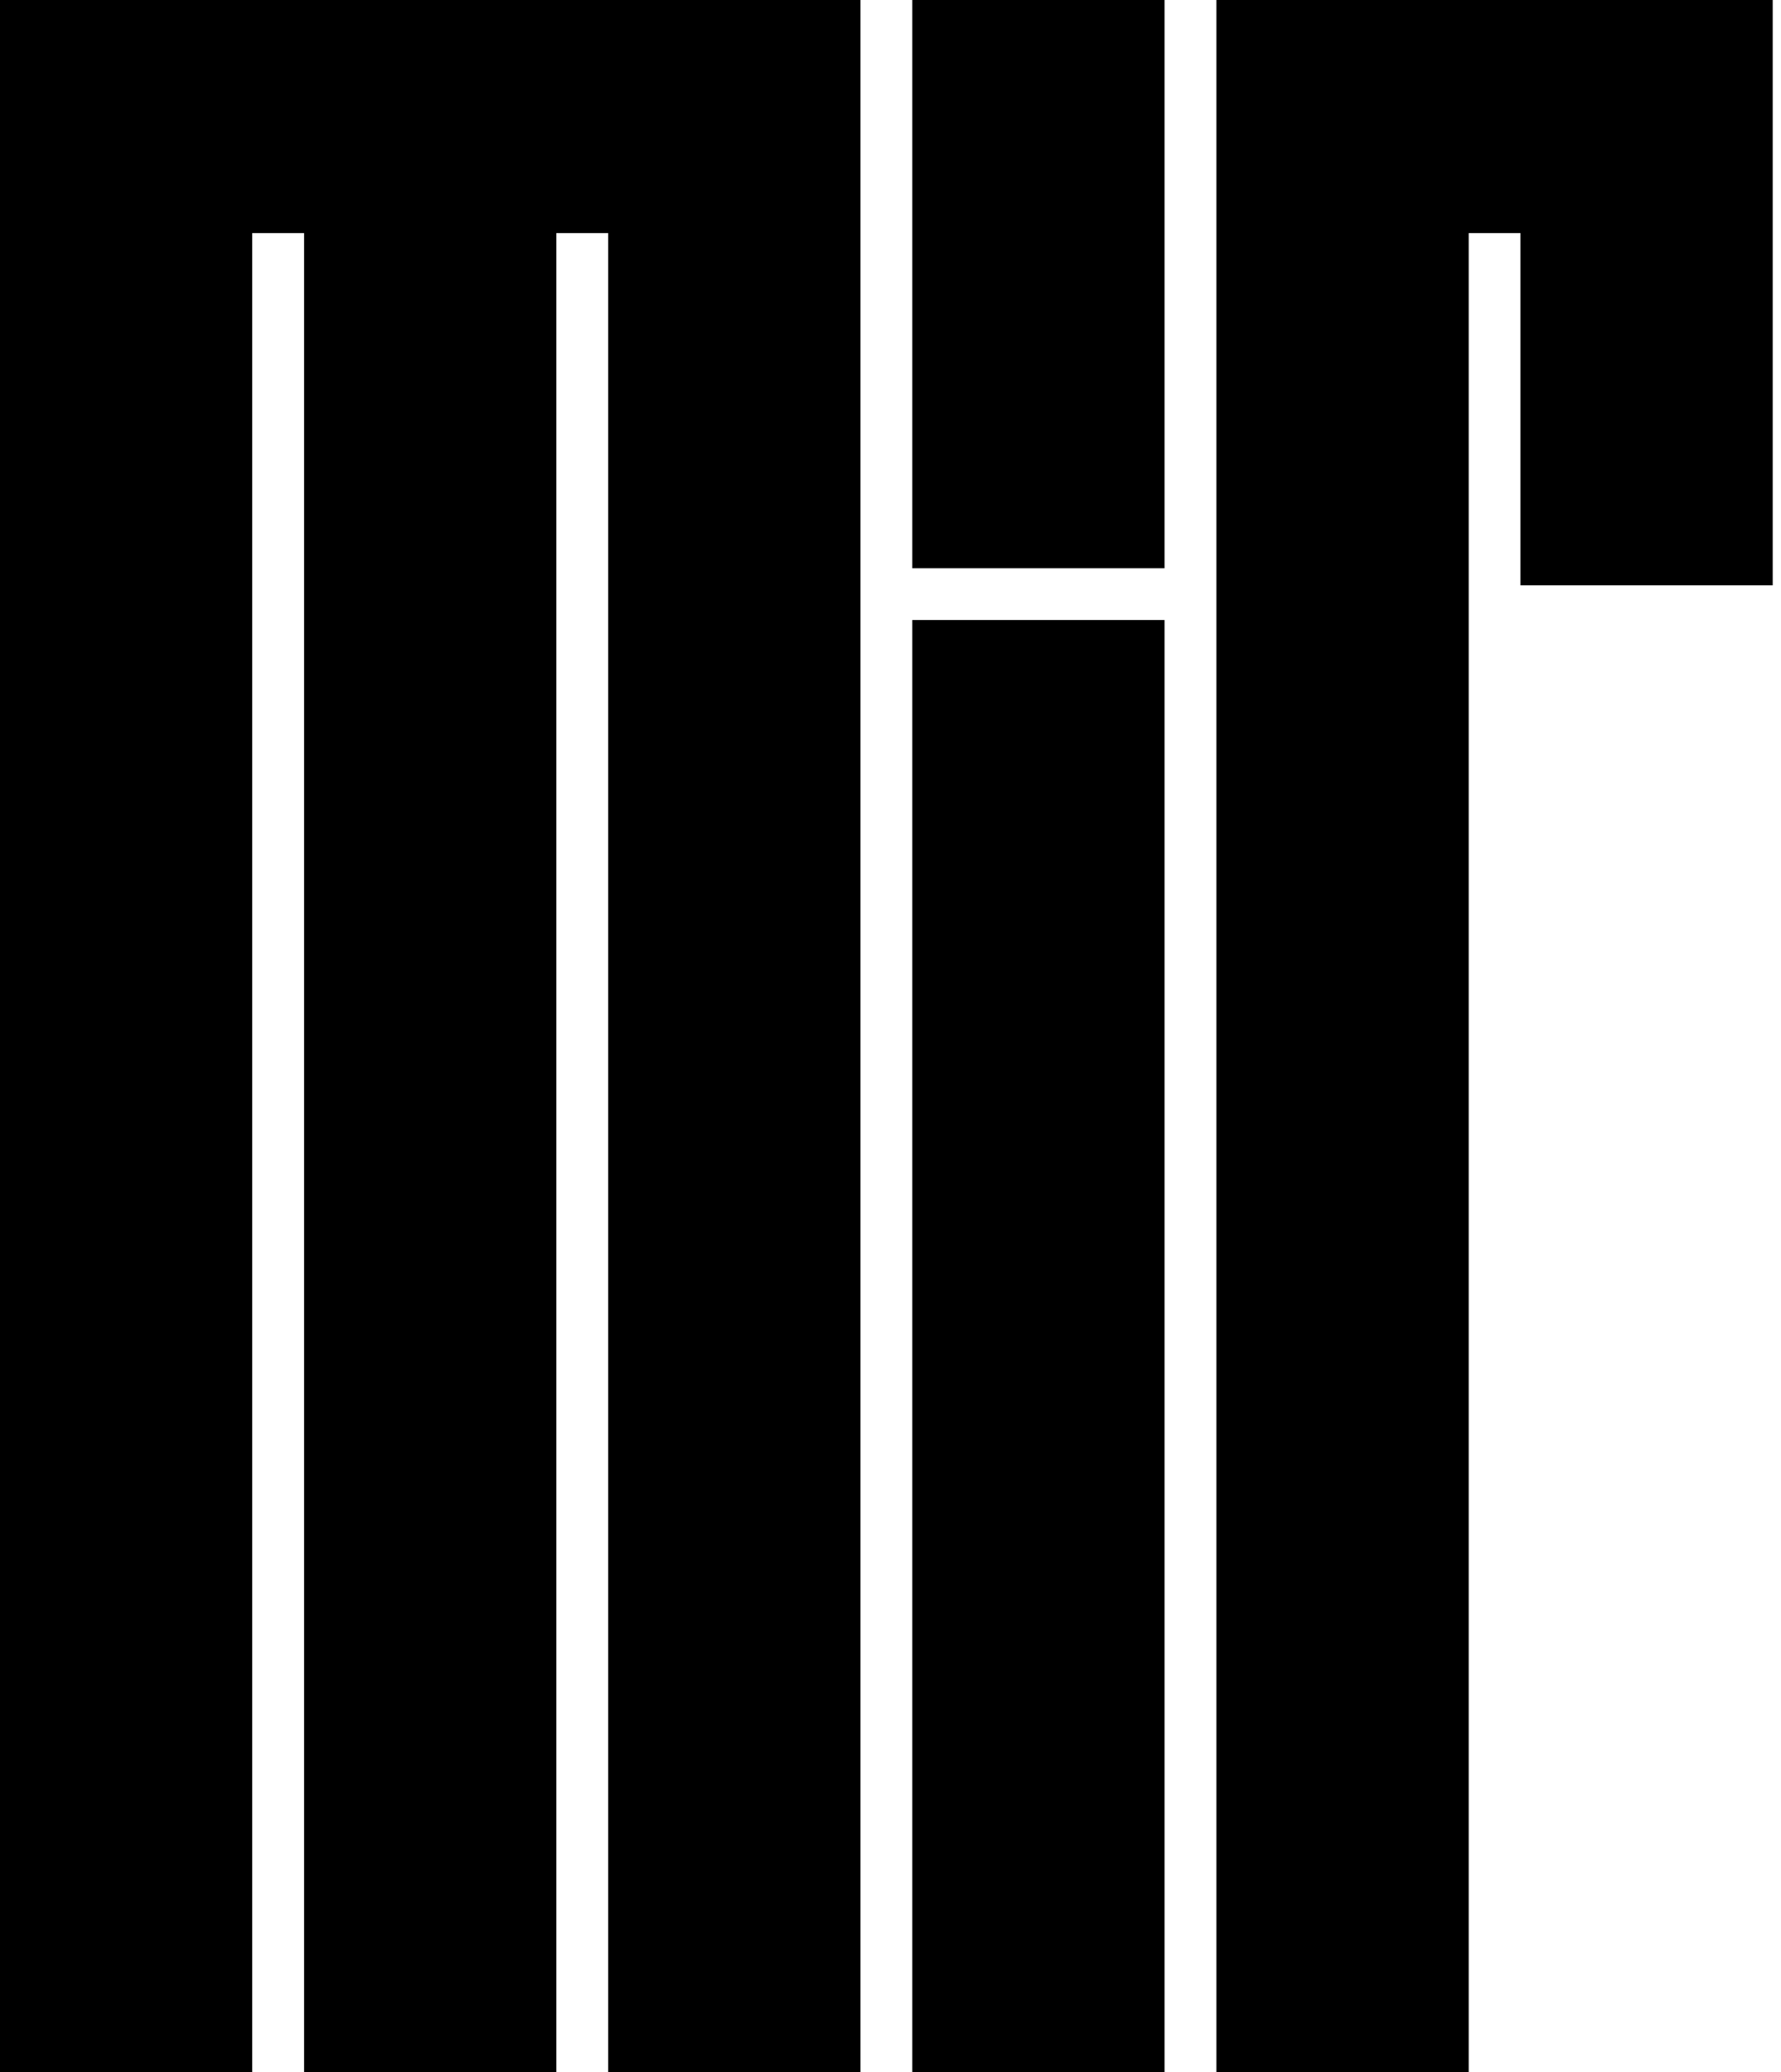 <svg xmlns="http://www.w3.org/2000/svg" fill="none" viewBox="0 0 43 50">
  <path fill="#000" d="M0 0v50h6.09V5.625h1.252V50h6.09V5.625h1.252V50h6.09V0H0ZM29.369 0v50h6.091V5.625h1.25v8.5h6.09V0H29.37ZM28.116 14.962h-6.09V50h6.09V14.962ZM28.116 0h-6.09v13.713h6.09V0Z"/>
</svg>
